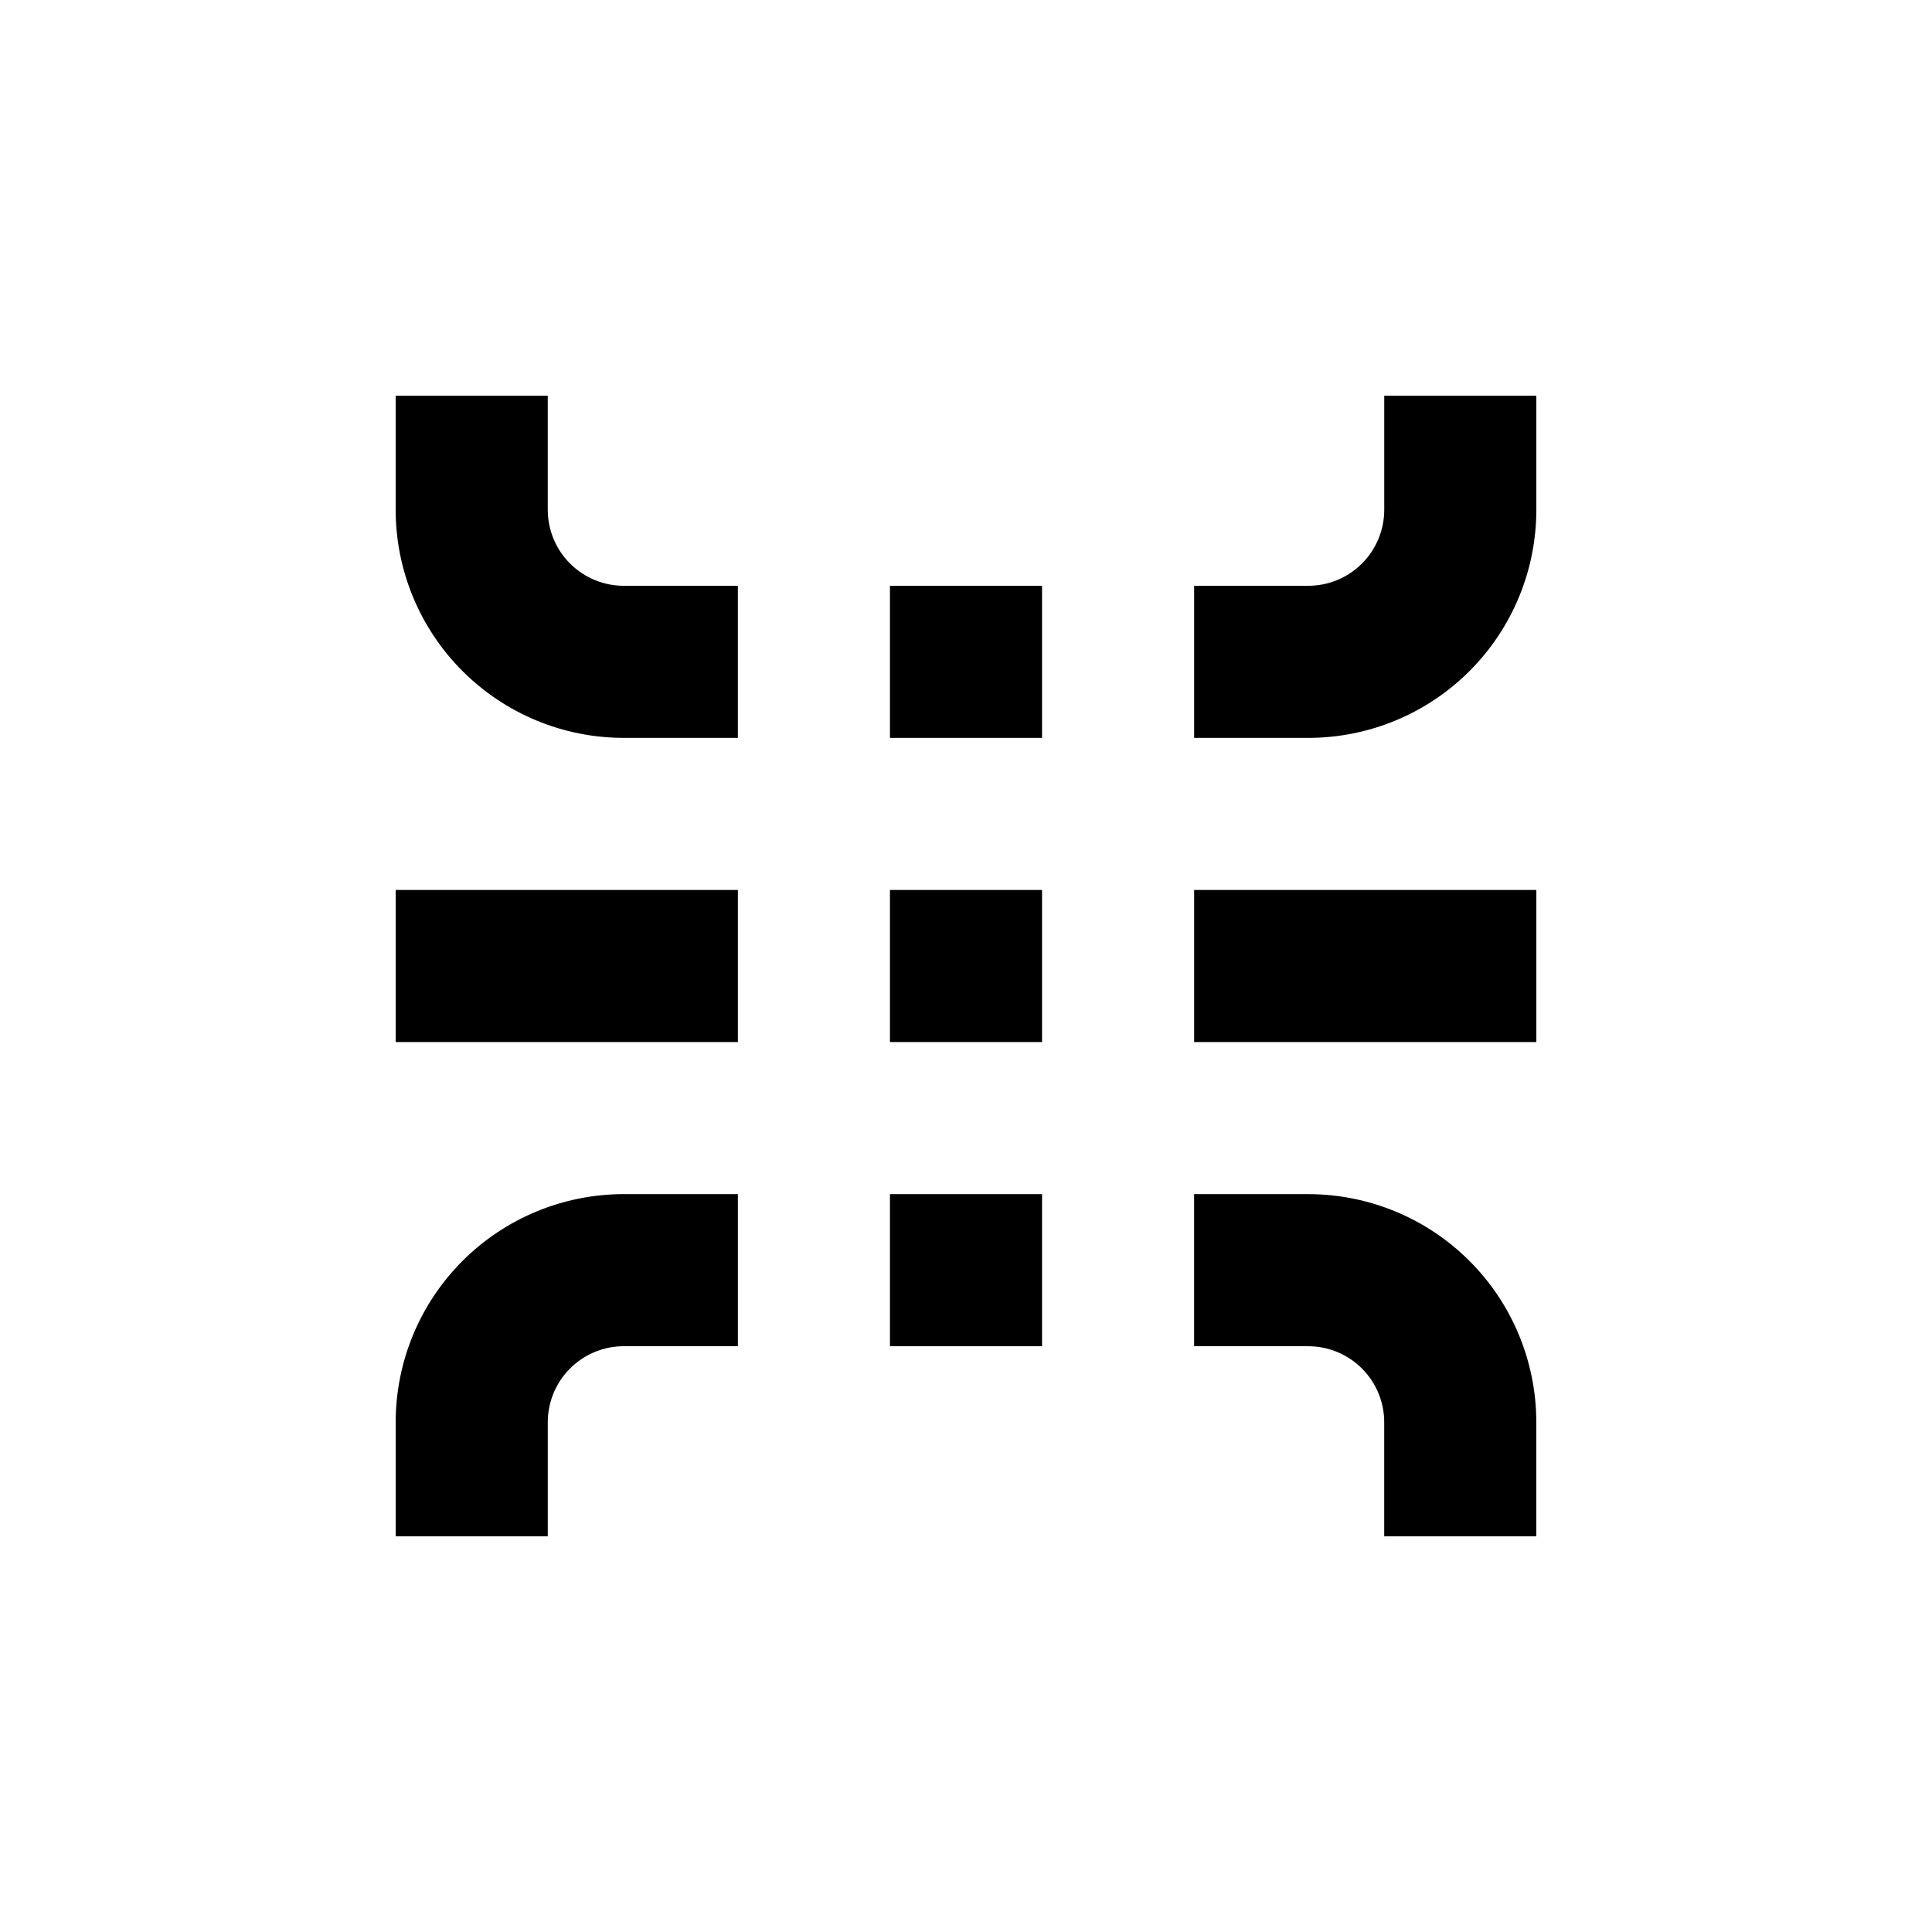 <?xml version="1.0" encoding="UTF-8"?>
<!-- Uploaded to: ICON Repo, www.svgrepo.com, Generator: ICON Repo Mixer Tools -->
<svg fill="#000000" width="800px" height="800px" version="1.1" viewBox="144 144 512 512" xmlns="http://www.w3.org/2000/svg">
 <g>
  <path d="m379.85 379.85h40.305v40.305h-40.305z"/>
  <path d="m379.85 460.46h40.305v40.305h-40.305z"/>
  <path d="m379.85 299.24h40.305v40.305h-40.305z"/>
  <path d="m510.84 248.86v30.23c0 5.344-2.121 10.469-5.902 14.25-3.777 3.777-8.906 5.902-14.25 5.902h-30.227v40.305h30.23-0.004c16.035 0 31.414-6.371 42.75-17.711 11.34-11.336 17.707-26.715 17.707-42.746v-30.23z"/>
  <path d="m460.46 379.85h90.688v40.305h-90.688z"/>
  <path d="m490.68 460.46h-30.227v40.305h30.23-0.004c5.344 0 10.473 2.121 14.25 5.902 3.781 3.777 5.902 8.902 5.902 14.25v30.23h40.305v-30.23c0-16.035-6.367-31.414-17.707-42.75-11.336-11.34-26.715-17.707-42.75-17.707z"/>
  <path d="m248.86 520.91v30.23h40.305v-30.23c0-5.348 2.125-10.473 5.902-14.25 3.781-3.781 8.906-5.902 14.25-5.902h30.23v-40.305h-30.23c-16.035 0-31.41 6.367-42.75 17.707-11.336 11.336-17.707 26.715-17.707 42.75z"/>
  <path d="m248.86 379.85h90.688v40.305h-90.688z"/>
  <path d="m289.16 279.09v-30.23h-40.305v30.23c0 16.031 6.371 31.41 17.707 42.746 11.34 11.34 26.715 17.711 42.75 17.711h30.23v-40.305h-30.23c-5.344 0-10.469-2.125-14.25-5.902-3.777-3.781-5.902-8.906-5.902-14.25z"/>
 </g>
</svg>